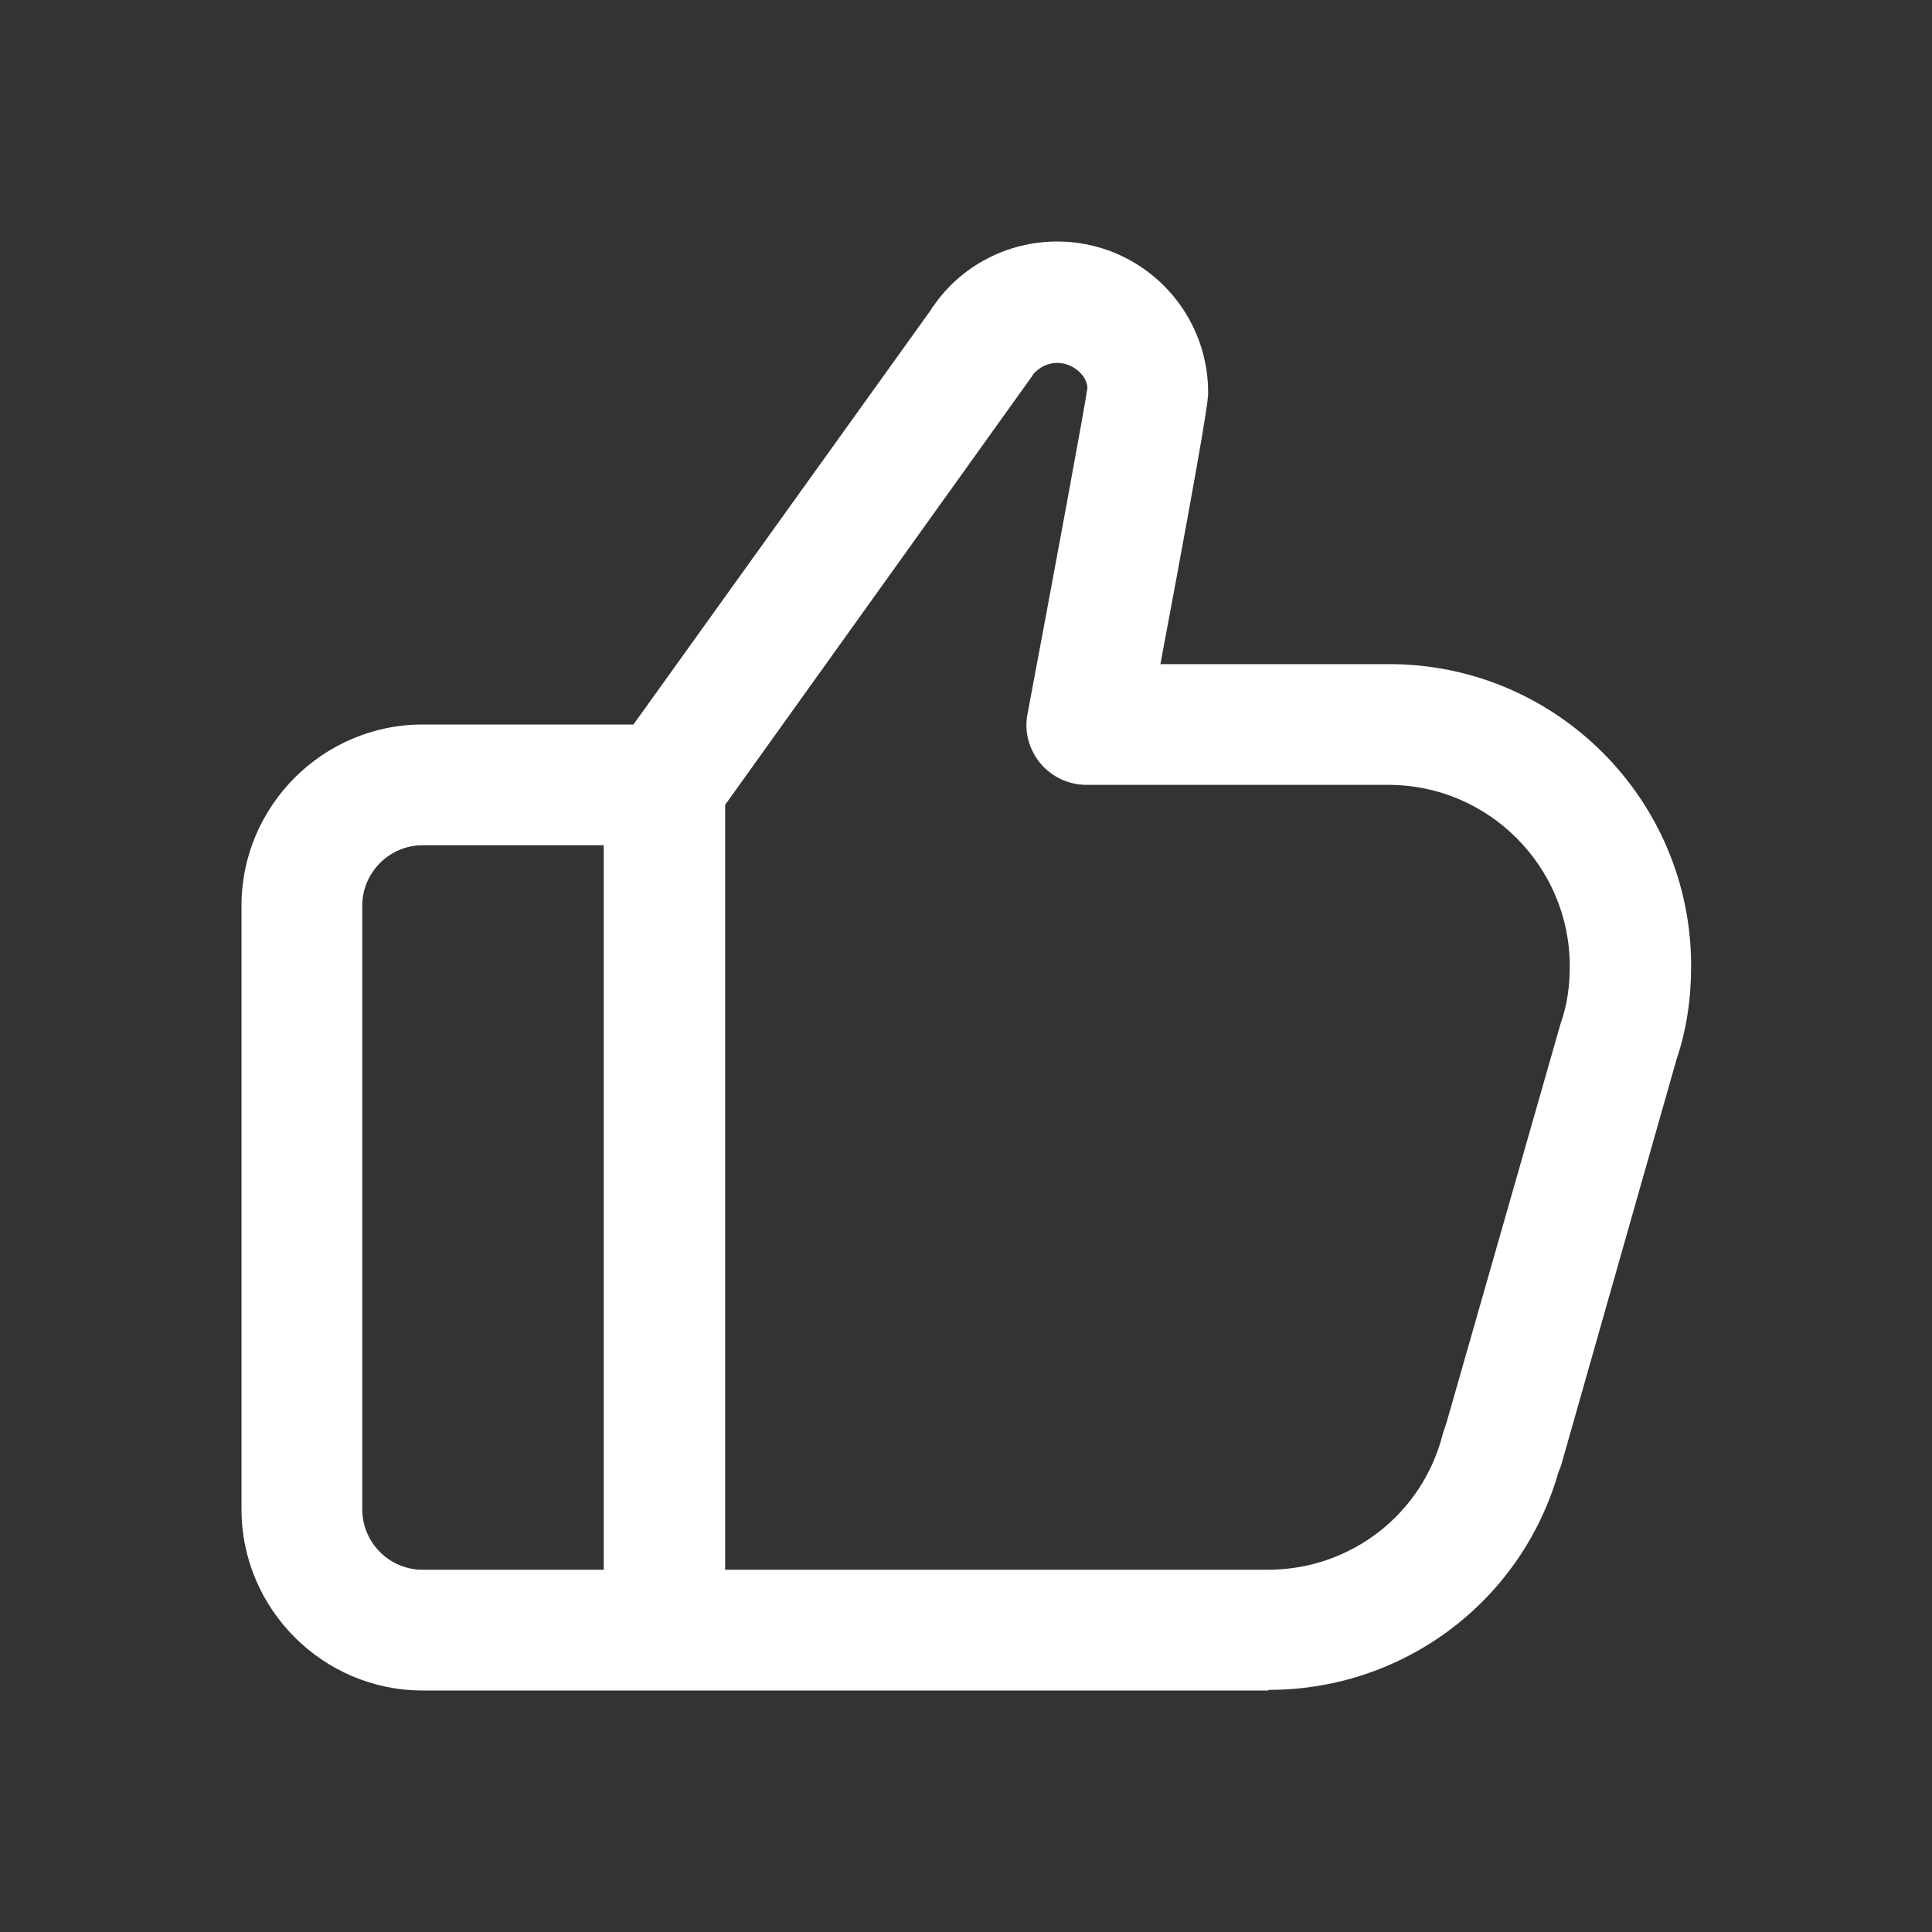 <svg width="24" height="24" viewBox="0 0 24 24" fill="none" xmlns="http://www.w3.org/2000/svg">
<rect x="0" y="0" width="24" height="24" fill="#333333" stroke="none"/>
<path d="M8.25 21H5.25C4.013 21 3 19.988 3 18.75V11.25C3 10.012 4.013 9 5.25 9H8.25C8.662 9 9 9.338 9 9.75V20.25C9 20.663 8.662 21 8.25 21ZM5.25 10.5C4.838 10.5 4.5 10.838 4.5 11.25V18.75C4.5 19.163 4.838 19.5 5.25 19.5H7.5V10.5H5.25ZM15.75 21H8.25C7.838 21 7.5 20.663 7.5 20.25V9.75C7.5 9.592 7.553 9.443 7.643 9.315L11.565 3.848C11.565 3.848 11.58 3.817 11.595 3.803C11.94 3.3 12.518 3 13.133 3C14.168 3 15.008 3.84 15.008 4.875C15.008 4.95 15.008 5.093 14.415 8.25H17.258C19.328 8.25 21.008 9.93 21.008 12C21.008 12.412 20.948 12.803 20.828 13.155L19.395 18.195C19.395 18.195 19.372 18.262 19.358 18.293C18.9 19.89 17.438 20.992 15.765 20.992L15.75 21ZM9 19.5H15.75C16.785 19.5 17.677 18.802 17.925 17.805C17.94 17.76 17.955 17.715 17.97 17.67L19.387 12.713C19.47 12.48 19.5 12.248 19.5 12C19.5 10.762 18.488 9.75 17.25 9.75H13.5C13.275 9.75 13.065 9.652 12.922 9.48C12.78 9.307 12.72 9.082 12.765 8.865C13.102 7.072 13.477 5.048 13.508 4.822C13.508 4.673 13.335 4.508 13.133 4.508C13.02 4.508 12.915 4.56 12.84 4.643C12.832 4.657 12.818 4.673 12.81 4.688L9.008 9.998V19.508L9 19.5Z" fill="white"/>
</svg>